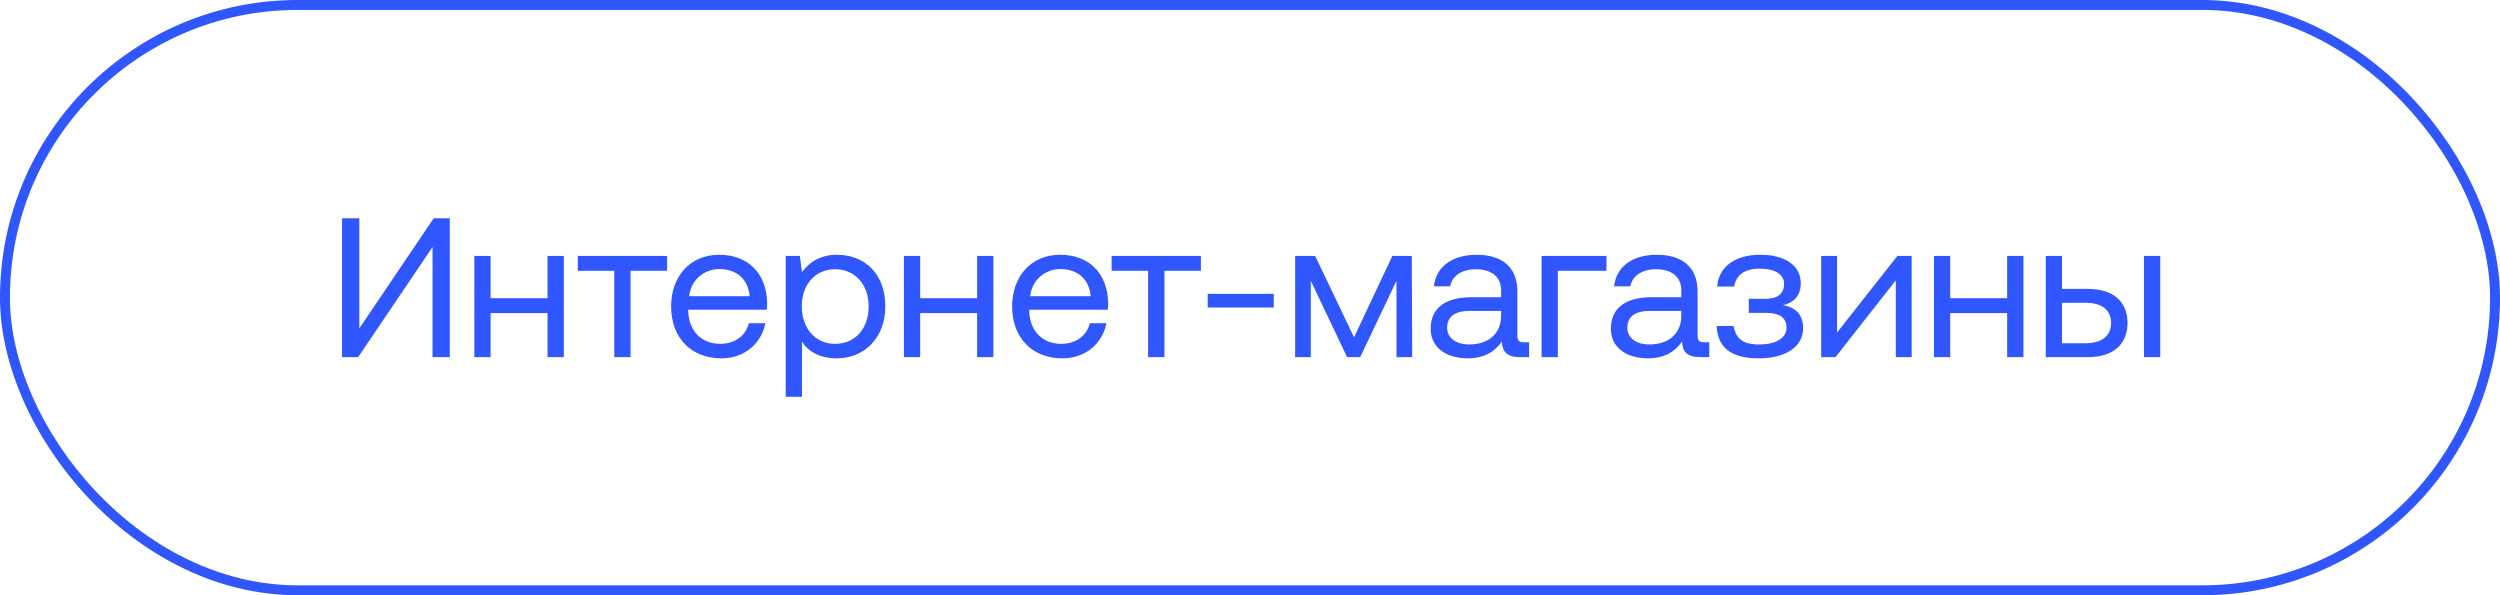 <?xml version="1.0" encoding="UTF-8"?> <svg xmlns="http://www.w3.org/2000/svg" width="252" height="60" viewBox="0 0 252 60" fill="none"><rect x="0.5" y="0.5" width="251" height="59" rx="29.5" stroke="#2F56FF"></rect><path d="M36.099 36H34.479V22H36.219V33.1L43.719 22H45.339V36H43.599V24.9L36.099 36ZM55.193 30.06V25.8H56.833V36H55.193V31.56H49.453V36H47.813V25.8H49.453V30.06H55.193ZM63.562 36H61.922V27.3H58.242V25.8H67.242V27.3H63.562V36ZM72.709 36.12C69.649 36.12 67.649 34.02 67.649 30.9C67.649 27.8 69.609 25.68 72.489 25.68C75.369 25.68 77.249 27.5 77.329 30.52C77.329 30.74 77.309 30.98 77.289 31.22H69.369V31.36C69.429 33.3 70.649 34.66 72.589 34.66C74.029 34.66 75.149 33.9 75.489 32.58H77.149C76.749 34.62 75.069 36.12 72.709 36.12ZM69.469 29.86H75.569C75.409 28.1 74.209 27.12 72.509 27.12C71.009 27.12 69.629 28.2 69.469 29.86ZM84.34 25.68C87.16 25.68 89.24 27.58 89.24 30.9C89.24 34.02 87.16 36.12 84.34 36.12C82.62 36.12 81.46 35.42 80.84 34.44V40H79.2V25.8H80.62L80.84 27.44C81.52 26.5 82.62 25.68 84.34 25.68ZM84.18 34.66C86.2 34.66 87.56 33.12 87.56 30.9C87.56 28.68 86.2 27.14 84.18 27.14C82.18 27.14 80.82 28.68 80.82 30.86C80.82 33.1 82.18 34.66 84.18 34.66ZM98.494 30.06V25.8H100.134V36H98.494V31.56H92.754V36H91.114V25.8H92.754V30.06H98.494ZM107.084 36.12C104.024 36.12 102.024 34.02 102.024 30.9C102.024 27.8 103.984 25.68 106.864 25.68C109.744 25.68 111.624 27.5 111.704 30.52C111.704 30.74 111.684 30.98 111.664 31.22H103.744V31.36C103.804 33.3 105.024 34.66 106.964 34.66C108.404 34.66 109.524 33.9 109.864 32.58H111.524C111.124 34.62 109.444 36.12 107.084 36.12ZM103.844 29.86H109.944C109.784 28.1 108.584 27.12 106.884 27.12C105.384 27.12 104.004 28.2 103.844 29.86ZM117.371 36H115.731V27.3H112.051V25.8H121.051V27.3H117.371V36ZM128.397 31H121.737V29.62H128.397V31ZM132.128 36H130.548V25.8H132.568L136.488 34L140.348 25.8H142.308L142.348 36H140.768V28.3L137.108 36H135.788L132.128 28.3V36ZM153.611 34.5H154.131V36H153.231C151.871 36 151.411 35.42 151.391 34.42C150.751 35.34 149.731 36.12 147.971 36.12C145.731 36.12 144.211 35 144.211 33.14C144.211 31.1 145.631 29.96 148.311 29.96H151.311V29.26C151.311 27.94 150.371 27.14 148.771 27.14C147.331 27.14 146.371 27.82 146.171 28.86H144.531C144.771 26.86 146.391 25.68 148.851 25.68C151.451 25.68 152.951 26.98 152.951 29.36V33.82C152.951 34.36 153.151 34.5 153.611 34.5ZM151.311 31.84V31.34H148.151C146.691 31.34 145.871 31.88 145.871 33.04C145.871 34.04 146.731 34.72 148.091 34.72C150.131 34.72 151.311 33.54 151.311 31.84ZM157.031 36H155.391V25.8H161.931V27.3H157.031V36ZM171.775 34.5H172.295V36H171.395C170.035 36 169.575 35.42 169.555 34.42C168.915 35.34 167.895 36.12 166.135 36.12C163.895 36.12 162.375 35 162.375 33.14C162.375 31.1 163.795 29.96 166.475 29.96H169.475V29.26C169.475 27.94 168.535 27.14 166.935 27.14C165.495 27.14 164.535 27.82 164.335 28.86H162.695C162.935 26.86 164.555 25.68 167.015 25.68C169.615 25.68 171.115 26.98 171.115 29.36V33.82C171.115 34.36 171.315 34.5 171.775 34.5ZM169.475 31.84V31.34H166.315C164.855 31.34 164.035 31.88 164.035 33.04C164.035 34.04 164.895 34.72 166.255 34.72C168.295 34.72 169.475 33.54 169.475 31.84ZM179.717 30.76C180.977 30.96 181.757 31.72 181.757 33.06C181.757 34.94 180.037 36.12 177.277 36.12C174.377 36.12 173.137 34.94 173.037 32.86H174.737C174.977 34.08 175.597 34.72 177.297 34.72C178.997 34.72 180.077 34.1 180.077 33.04C180.077 31.96 179.297 31.54 178.017 31.54H176.277V30.12H177.917C179.117 30.12 179.837 29.68 179.837 28.6C179.837 27.68 178.937 27.08 177.397 27.08C175.737 27.08 175.017 27.78 174.797 28.88H173.097C173.217 26.98 174.797 25.68 177.437 25.68C180.017 25.68 181.517 26.82 181.517 28.56C181.517 29.82 180.777 30.54 179.717 30.76ZM185.015 36H183.575V25.8H185.175V33.52L191.255 25.8H192.695V36H191.095V28.26L185.015 36ZM202.322 30.06V25.8H203.962V36H202.322V31.56H196.582V36H194.942V25.8H196.582V30.06H202.322ZM210.452 36H206.212V25.8H207.852V29.12H210.452C212.992 29.12 214.452 30.38 214.452 32.56C214.452 34.72 212.992 36 210.452 36ZM217.752 36H216.112V25.8H217.752V36ZM207.852 30.52V34.6H210.192C211.872 34.6 212.792 33.86 212.792 32.56C212.792 31.22 211.872 30.52 210.192 30.52H207.852Z" fill="#2F56FF"></path></svg> 